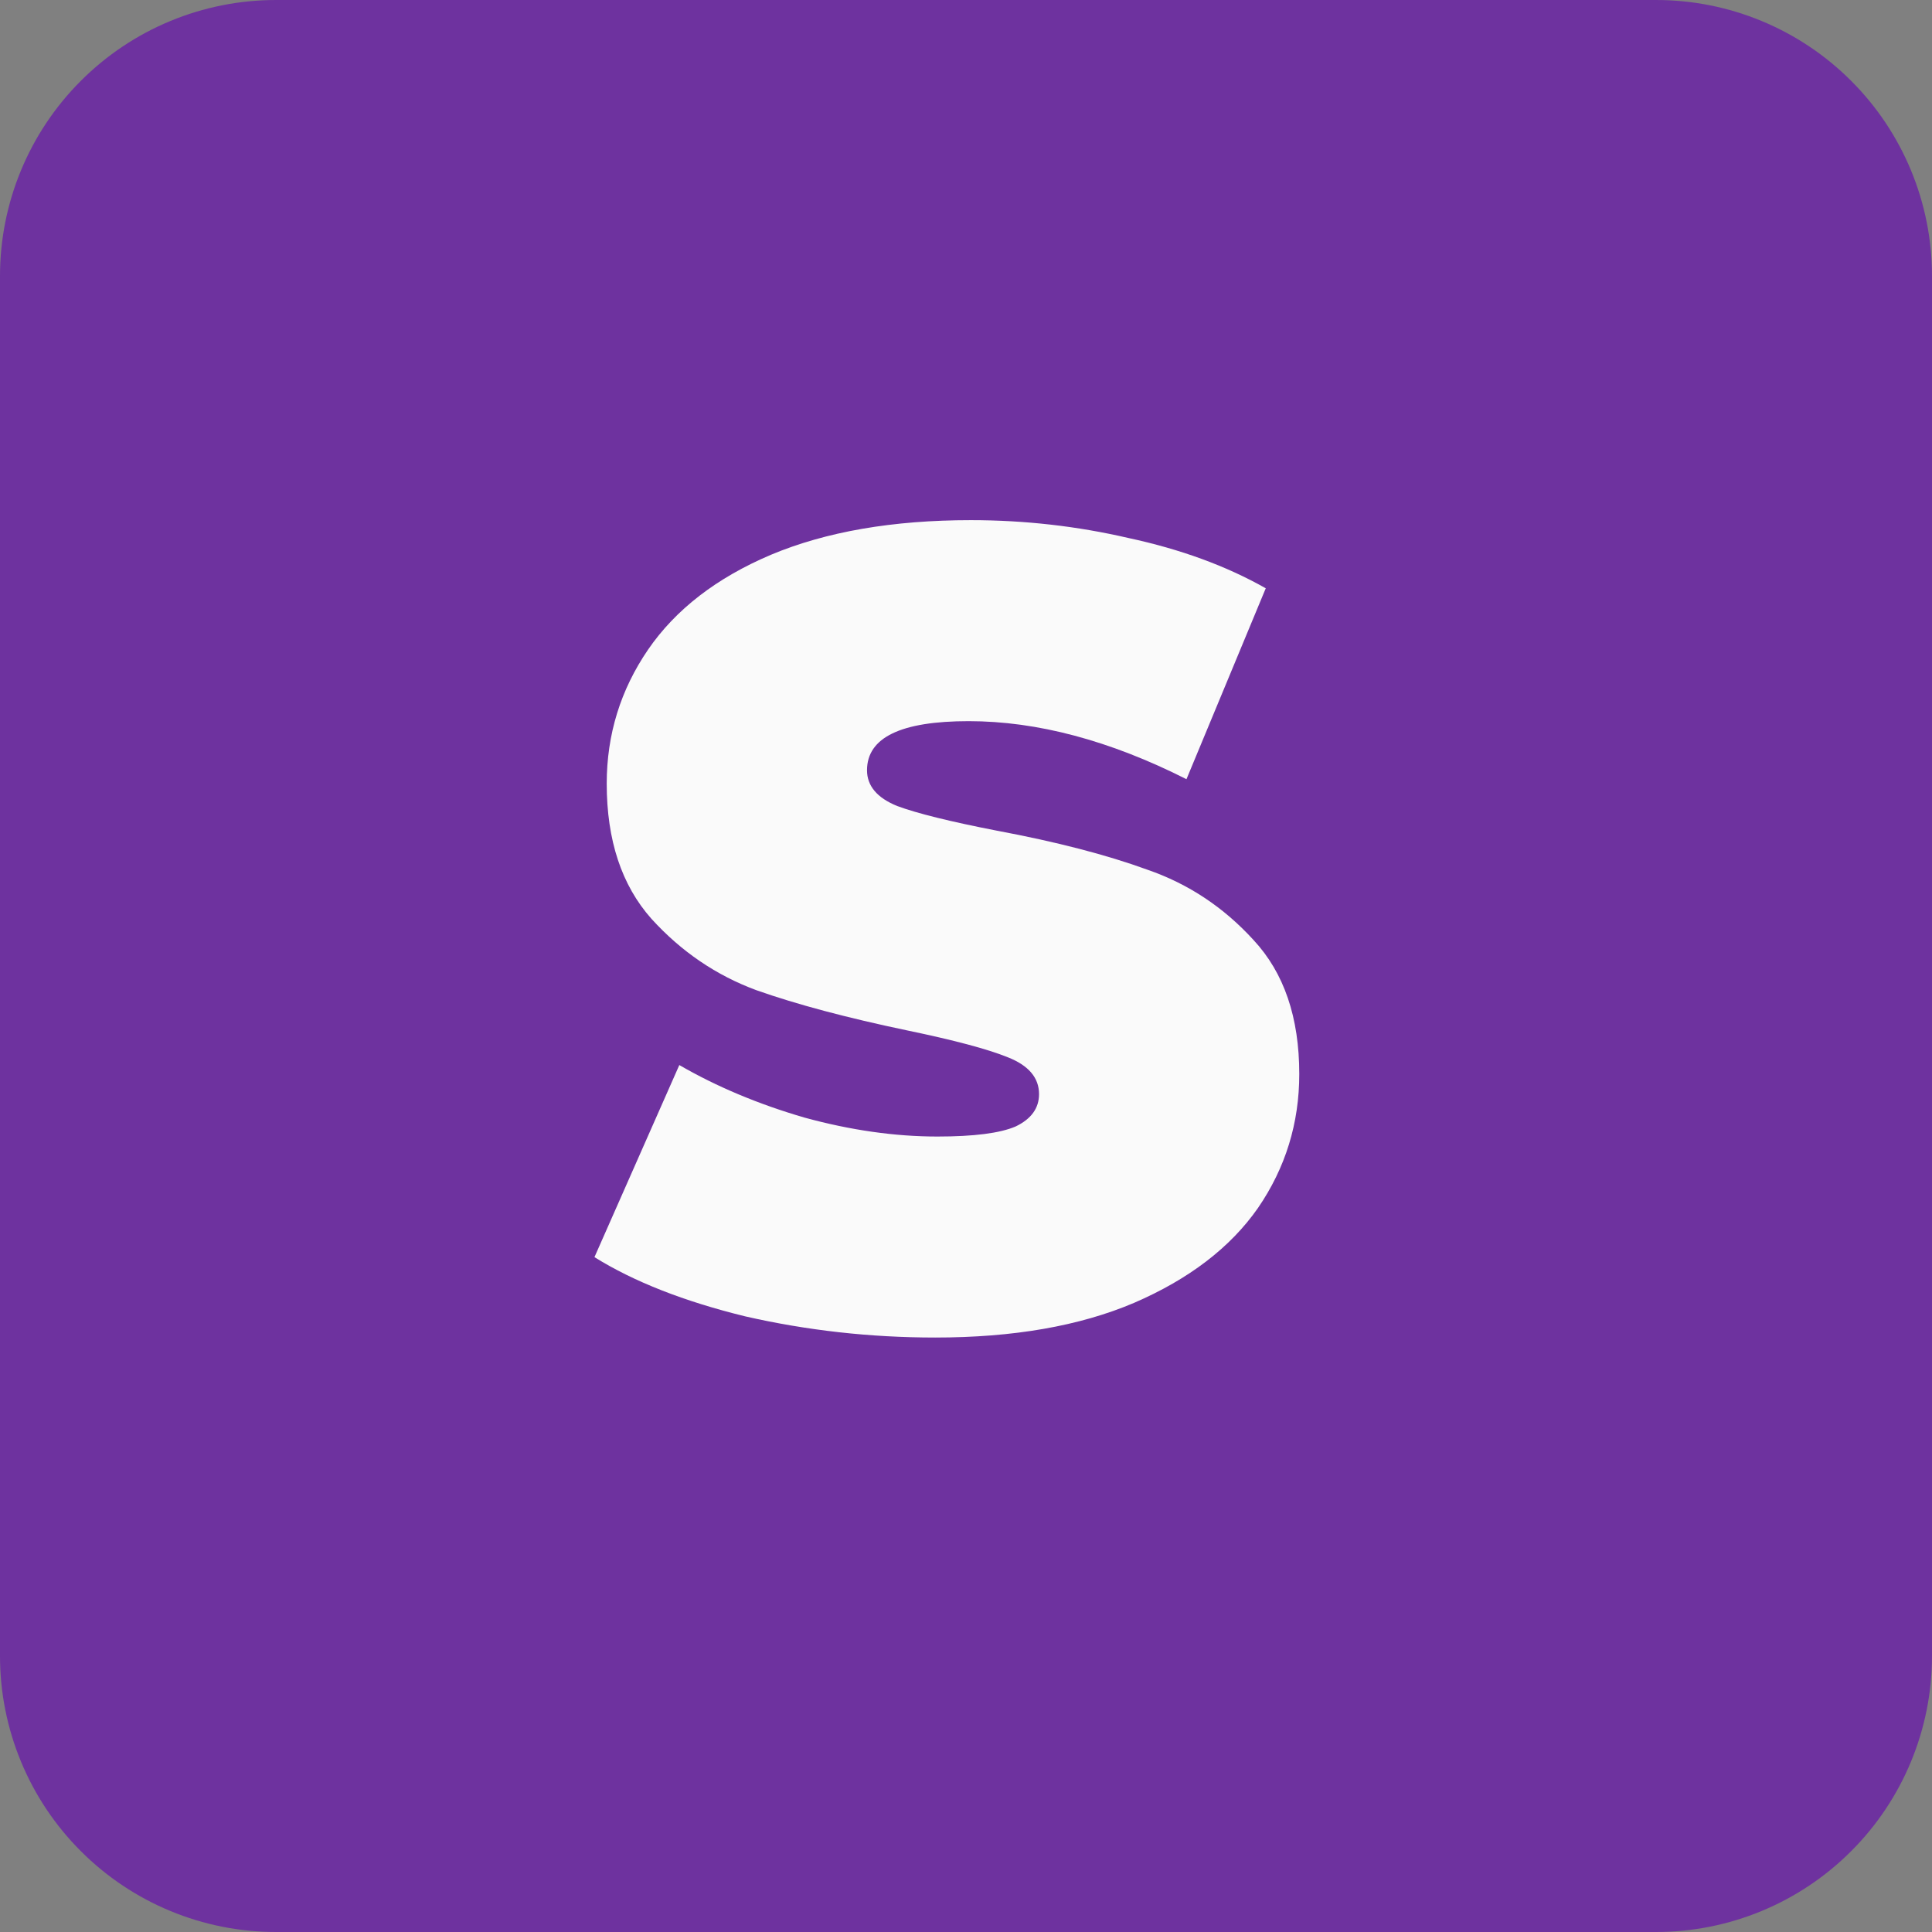 <svg width="26" height="26" viewBox="0 0 26 26" fill="none" xmlns="http://www.w3.org/2000/svg">
<rect x="0" y="0" width="26" height="26" fill="#808080" stroke="none"/>
<g clip-path="url(#clip0_6419_202256)">
<path d="M3.714 0H22.286C23.271 0 24.216 0.391 24.912 1.088C25.609 1.784 26 2.729 26 3.714V22.286C26 23.271 25.609 24.216 24.912 24.912C24.216 25.609 23.271 26 22.286 26H3.714C2.729 26 1.784 25.609 1.088 24.912C0.391 24.216 0 23.271 0 22.286V3.714C0 2.729 0.391 1.784 1.088 1.088C1.784 0.391 2.729 0 3.714 0Z" fill="#6E329F"/>
<path d="M12.585 18C11.713 18 10.861 17.905 10.029 17.715C9.208 17.514 8.531 17.249 8 16.918L9.142 14.333C9.644 14.624 10.205 14.859 10.826 15.04C11.447 15.21 12.044 15.295 12.615 15.295C13.106 15.295 13.457 15.25 13.667 15.16C13.877 15.06 13.983 14.914 13.983 14.724C13.983 14.504 13.842 14.338 13.562 14.228C13.291 14.118 12.84 13.998 12.209 13.867C11.397 13.697 10.721 13.517 10.18 13.326C9.638 13.126 9.168 12.806 8.767 12.365C8.366 11.914 8.165 11.308 8.165 10.546C8.165 9.885 8.351 9.284 8.721 8.743C9.092 8.202 9.644 7.776 10.375 7.466C11.117 7.155 12.014 7 13.066 7C13.787 7 14.494 7.08 15.185 7.24C15.887 7.391 16.503 7.616 17.034 7.917L15.967 10.486C14.935 9.965 13.958 9.705 13.036 9.705C12.124 9.705 11.668 9.925 11.668 10.366C11.668 10.576 11.803 10.737 12.074 10.847C12.344 10.947 12.79 11.057 13.411 11.178C14.213 11.328 14.89 11.503 15.441 11.704C15.992 11.894 16.468 12.21 16.869 12.65C17.28 13.091 17.485 13.692 17.485 14.454C17.485 15.115 17.3 15.716 16.929 16.257C16.558 16.788 16.002 17.214 15.26 17.534C14.529 17.845 13.637 18 12.585 18Z" fill="#FAFAFA"/>
</g>
<defs>
<clipPath id="clip0_6419_202256">
<rect width="26" height="26" fill="white"/>
</clipPath>
</defs>
</svg>
